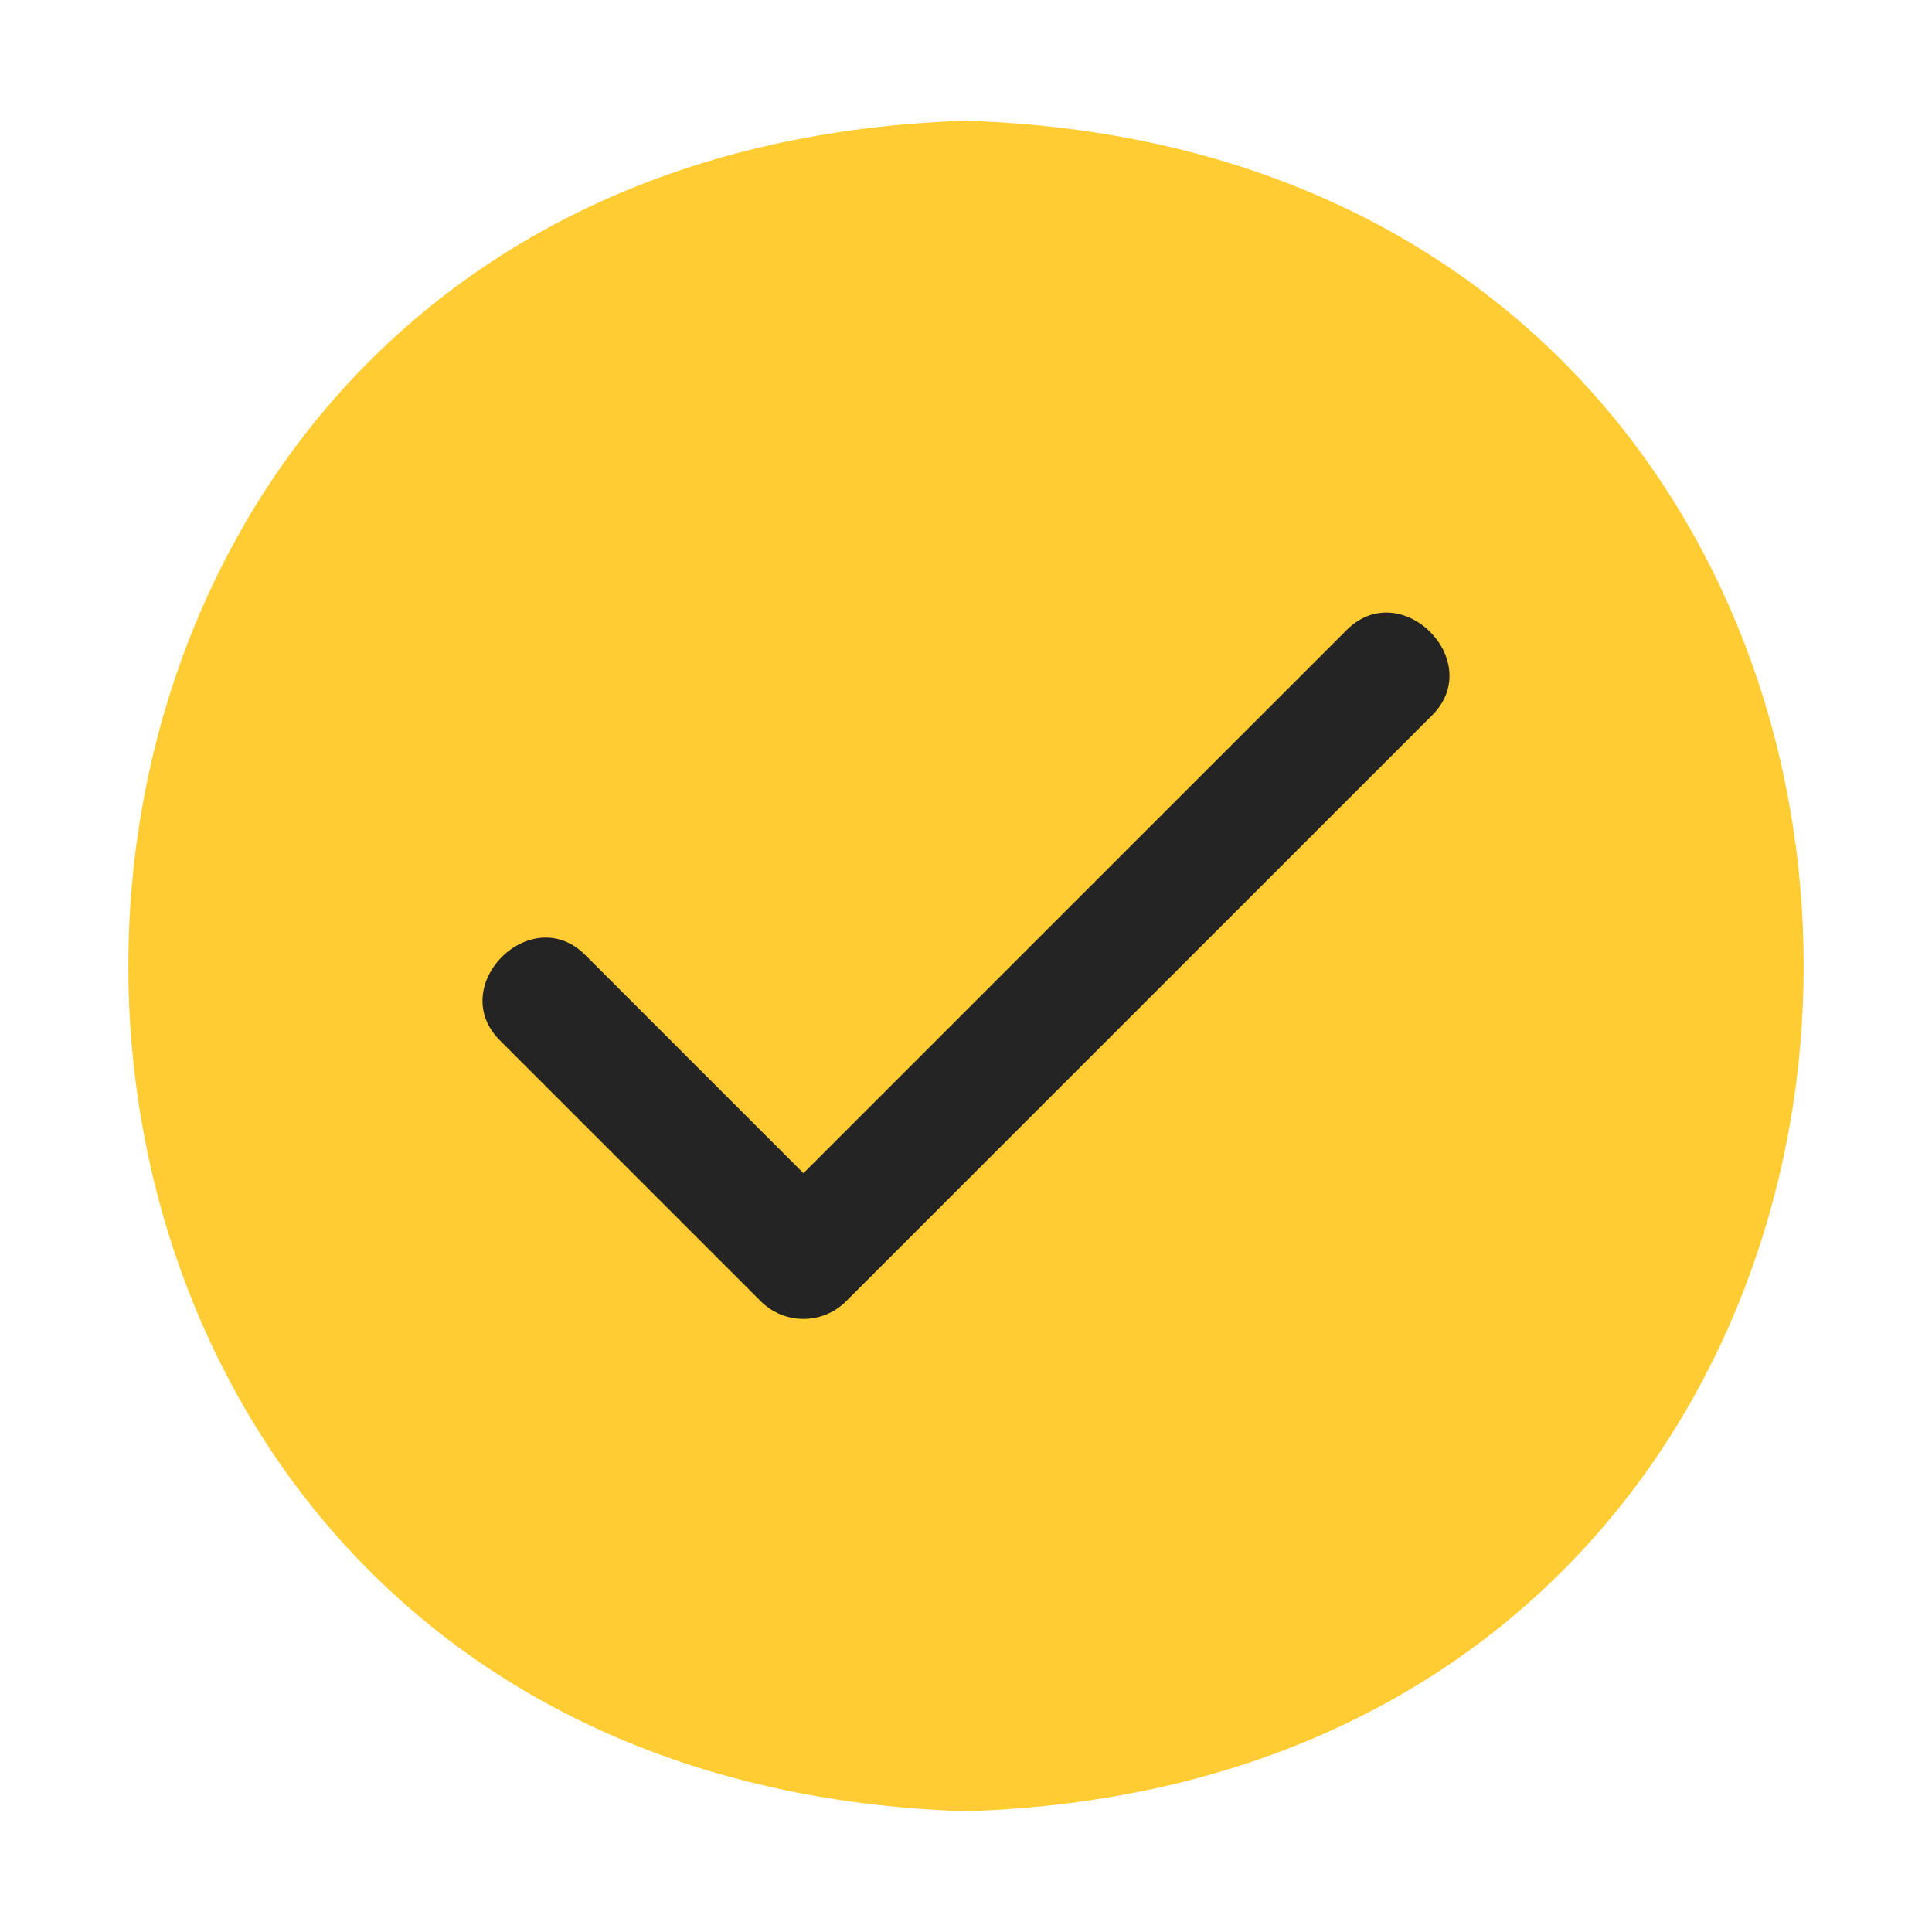 <?xml version="1.0" encoding="UTF-8"?> <svg xmlns="http://www.w3.org/2000/svg" width="82" height="82" viewBox="0 0 82 82" fill="none"> <path d="M41 5.125C-6.4 6.626 -6.411 75.367 41 76.875C88.4 75.374 88.412 6.633 41 5.125Z" fill="#FFCC33"></path> <path d="M60.749 30.395L35.912 55.229C35.675 55.467 35.392 55.656 35.081 55.785C34.77 55.913 34.437 55.98 34.101 55.98C33.764 55.98 33.431 55.913 33.12 55.785C32.809 55.656 32.527 55.467 32.289 55.229L21.251 44.191C18.865 41.876 22.558 38.181 24.874 40.567L34.101 49.794L57.126 26.771C59.442 24.385 63.135 28.08 60.749 30.395V30.395Z" fill="#242424"></path> </svg> 